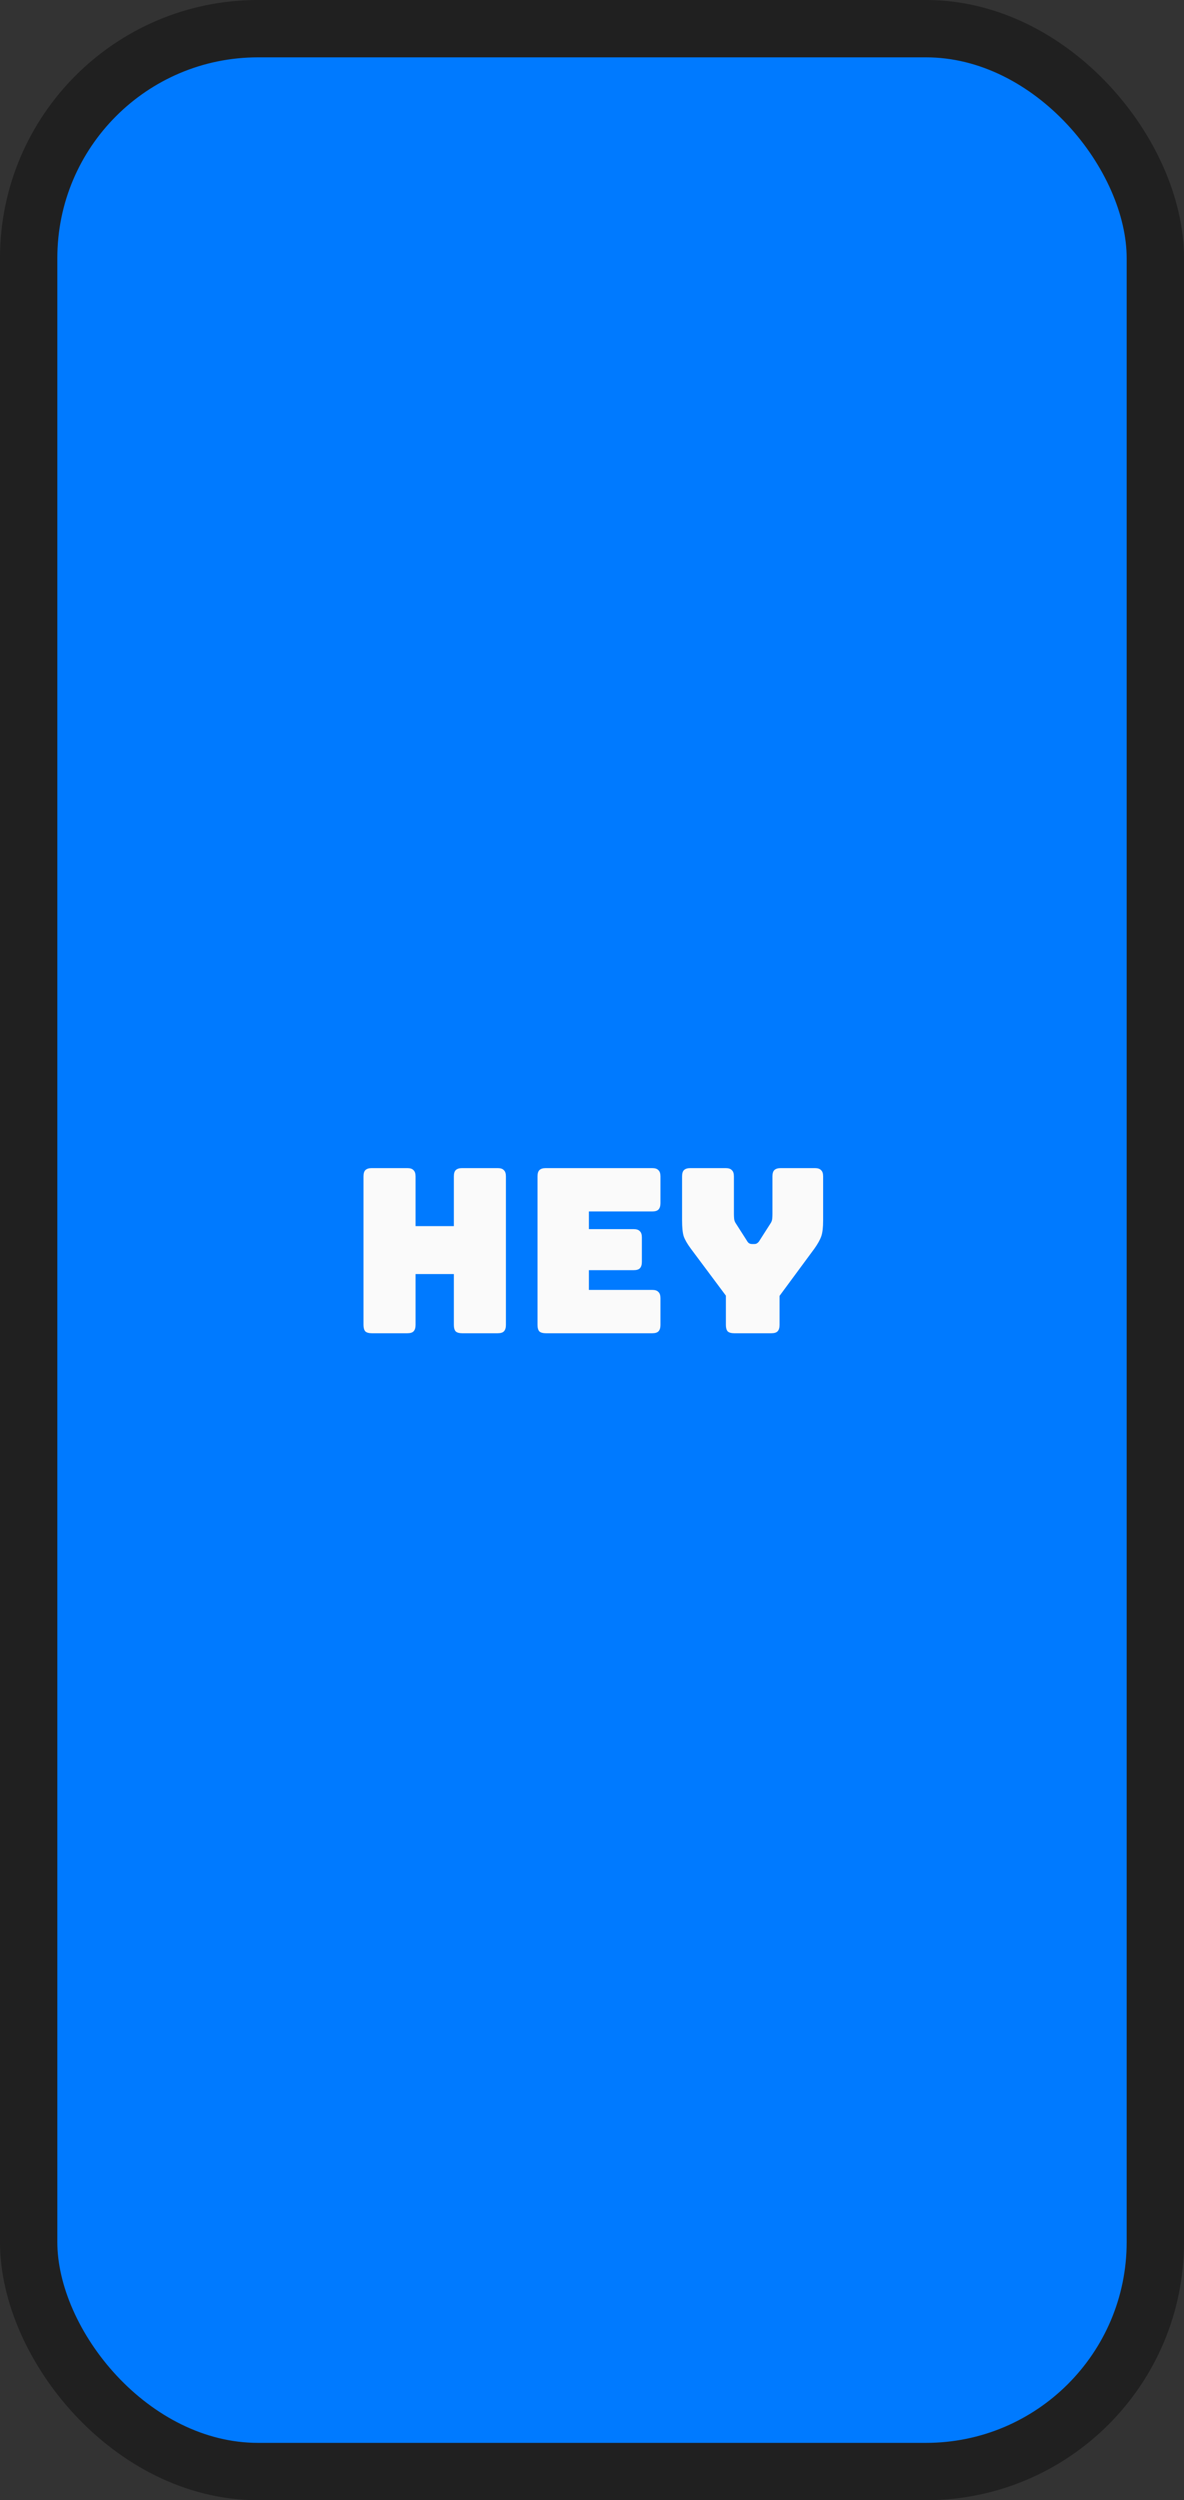 <svg xmlns="http://www.w3.org/2000/svg" width="413" height="872" fill="none"><rect width="100%" height="100%" fill="#333333" stroke="none"/><rect width="393" height="852" x="10" y="10" fill="#007AFF" rx="80"/><rect width="393" height="852" x="10" y="10" stroke="#202020" stroke-width="20" rx="80"/><path fill="#FAFAFA" d="M142.073 465h-12.4c-1.013 0-1.76-.213-2.24-.64-.426-.48-.64-1.227-.64-2.24v-51.84c0-1.013.214-1.733.64-2.16.48-.48 1.227-.72 2.24-.72h12.4c1.014 0 1.734.24 2.16.72.48.427.72 1.147.72 2.16v17.36h13.36v-17.36c0-1.013.214-1.733.64-2.16.48-.48 1.227-.72 2.24-.72h12.4c1.014 0 1.734.24 2.16.72.48.427.72 1.147.72 2.16v51.84c0 1.013-.24 1.76-.72 2.24-.426.427-1.146.64-2.16.64h-12.4c-1.013 0-1.76-.213-2.24-.64-.426-.48-.64-1.227-.64-2.24v-17.76h-13.36v17.76c0 1.013-.24 1.76-.72 2.24-.426.427-1.146.64-2.16.64Zm85.424 0h-37.12c-1.014 0-1.76-.213-2.24-.64-.427-.48-.64-1.227-.64-2.24v-51.84c0-1.013.213-1.733.64-2.16.48-.48 1.226-.72 2.24-.72h37.12c1.013 0 1.733.24 2.16.72.48.427.72 1.147.72 2.16v9.36c0 1.013-.24 1.76-.72 2.24-.427.427-1.147.64-2.16.64h-22.08v6.16h15.6c1.013 0 1.733.24 2.16.72.48.427.72 1.147.72 2.16v8.56c0 1.013-.24 1.76-.72 2.24-.427.427-1.147.64-2.16.64h-15.6v6.88h22.08c1.013 0 1.733.24 2.16.72.48.427.72 1.147.72 2.16v9.36c0 1.013-.24 1.76-.72 2.24-.427.427-1.147.64-2.16.64Zm41.543 0h-12.96c-1.013 0-1.76-.213-2.24-.64-.426-.48-.64-1.227-.64-2.24v-10.24l-12.24-16.4c-1.226-1.653-2.053-3.093-2.48-4.32-.373-1.227-.56-3.067-.56-5.52v-15.36c0-1.013.214-1.733.64-2.16.48-.48 1.227-.72 2.24-.72h12.32c1.014 0 1.734.24 2.16.72.48.427.72 1.147.72 2.16v13.12c0 .533.027 1.093.08 1.68.054.587.267 1.147.64 1.68l3.68 5.76c.267.48.534.827.8 1.04.32.213.694.32 1.12.32h.8c.427 0 .774-.107 1.04-.32.32-.213.614-.56.88-1.04l3.68-5.76c.374-.533.587-1.093.64-1.68.054-.587.08-1.147.08-1.68v-13.12c0-1.013.214-1.733.64-2.16.48-.48 1.227-.72 2.24-.72h11.92c1.014 0 1.734.24 2.16.72.48.427.72 1.147.72 2.16v15.36c0 2.453-.213 4.293-.64 5.52-.426 1.227-1.226 2.667-2.4 4.32l-12.16 16.48v10.16c0 1.013-.24 1.76-.72 2.24-.426.427-1.146.64-2.16.64Z"/></svg>